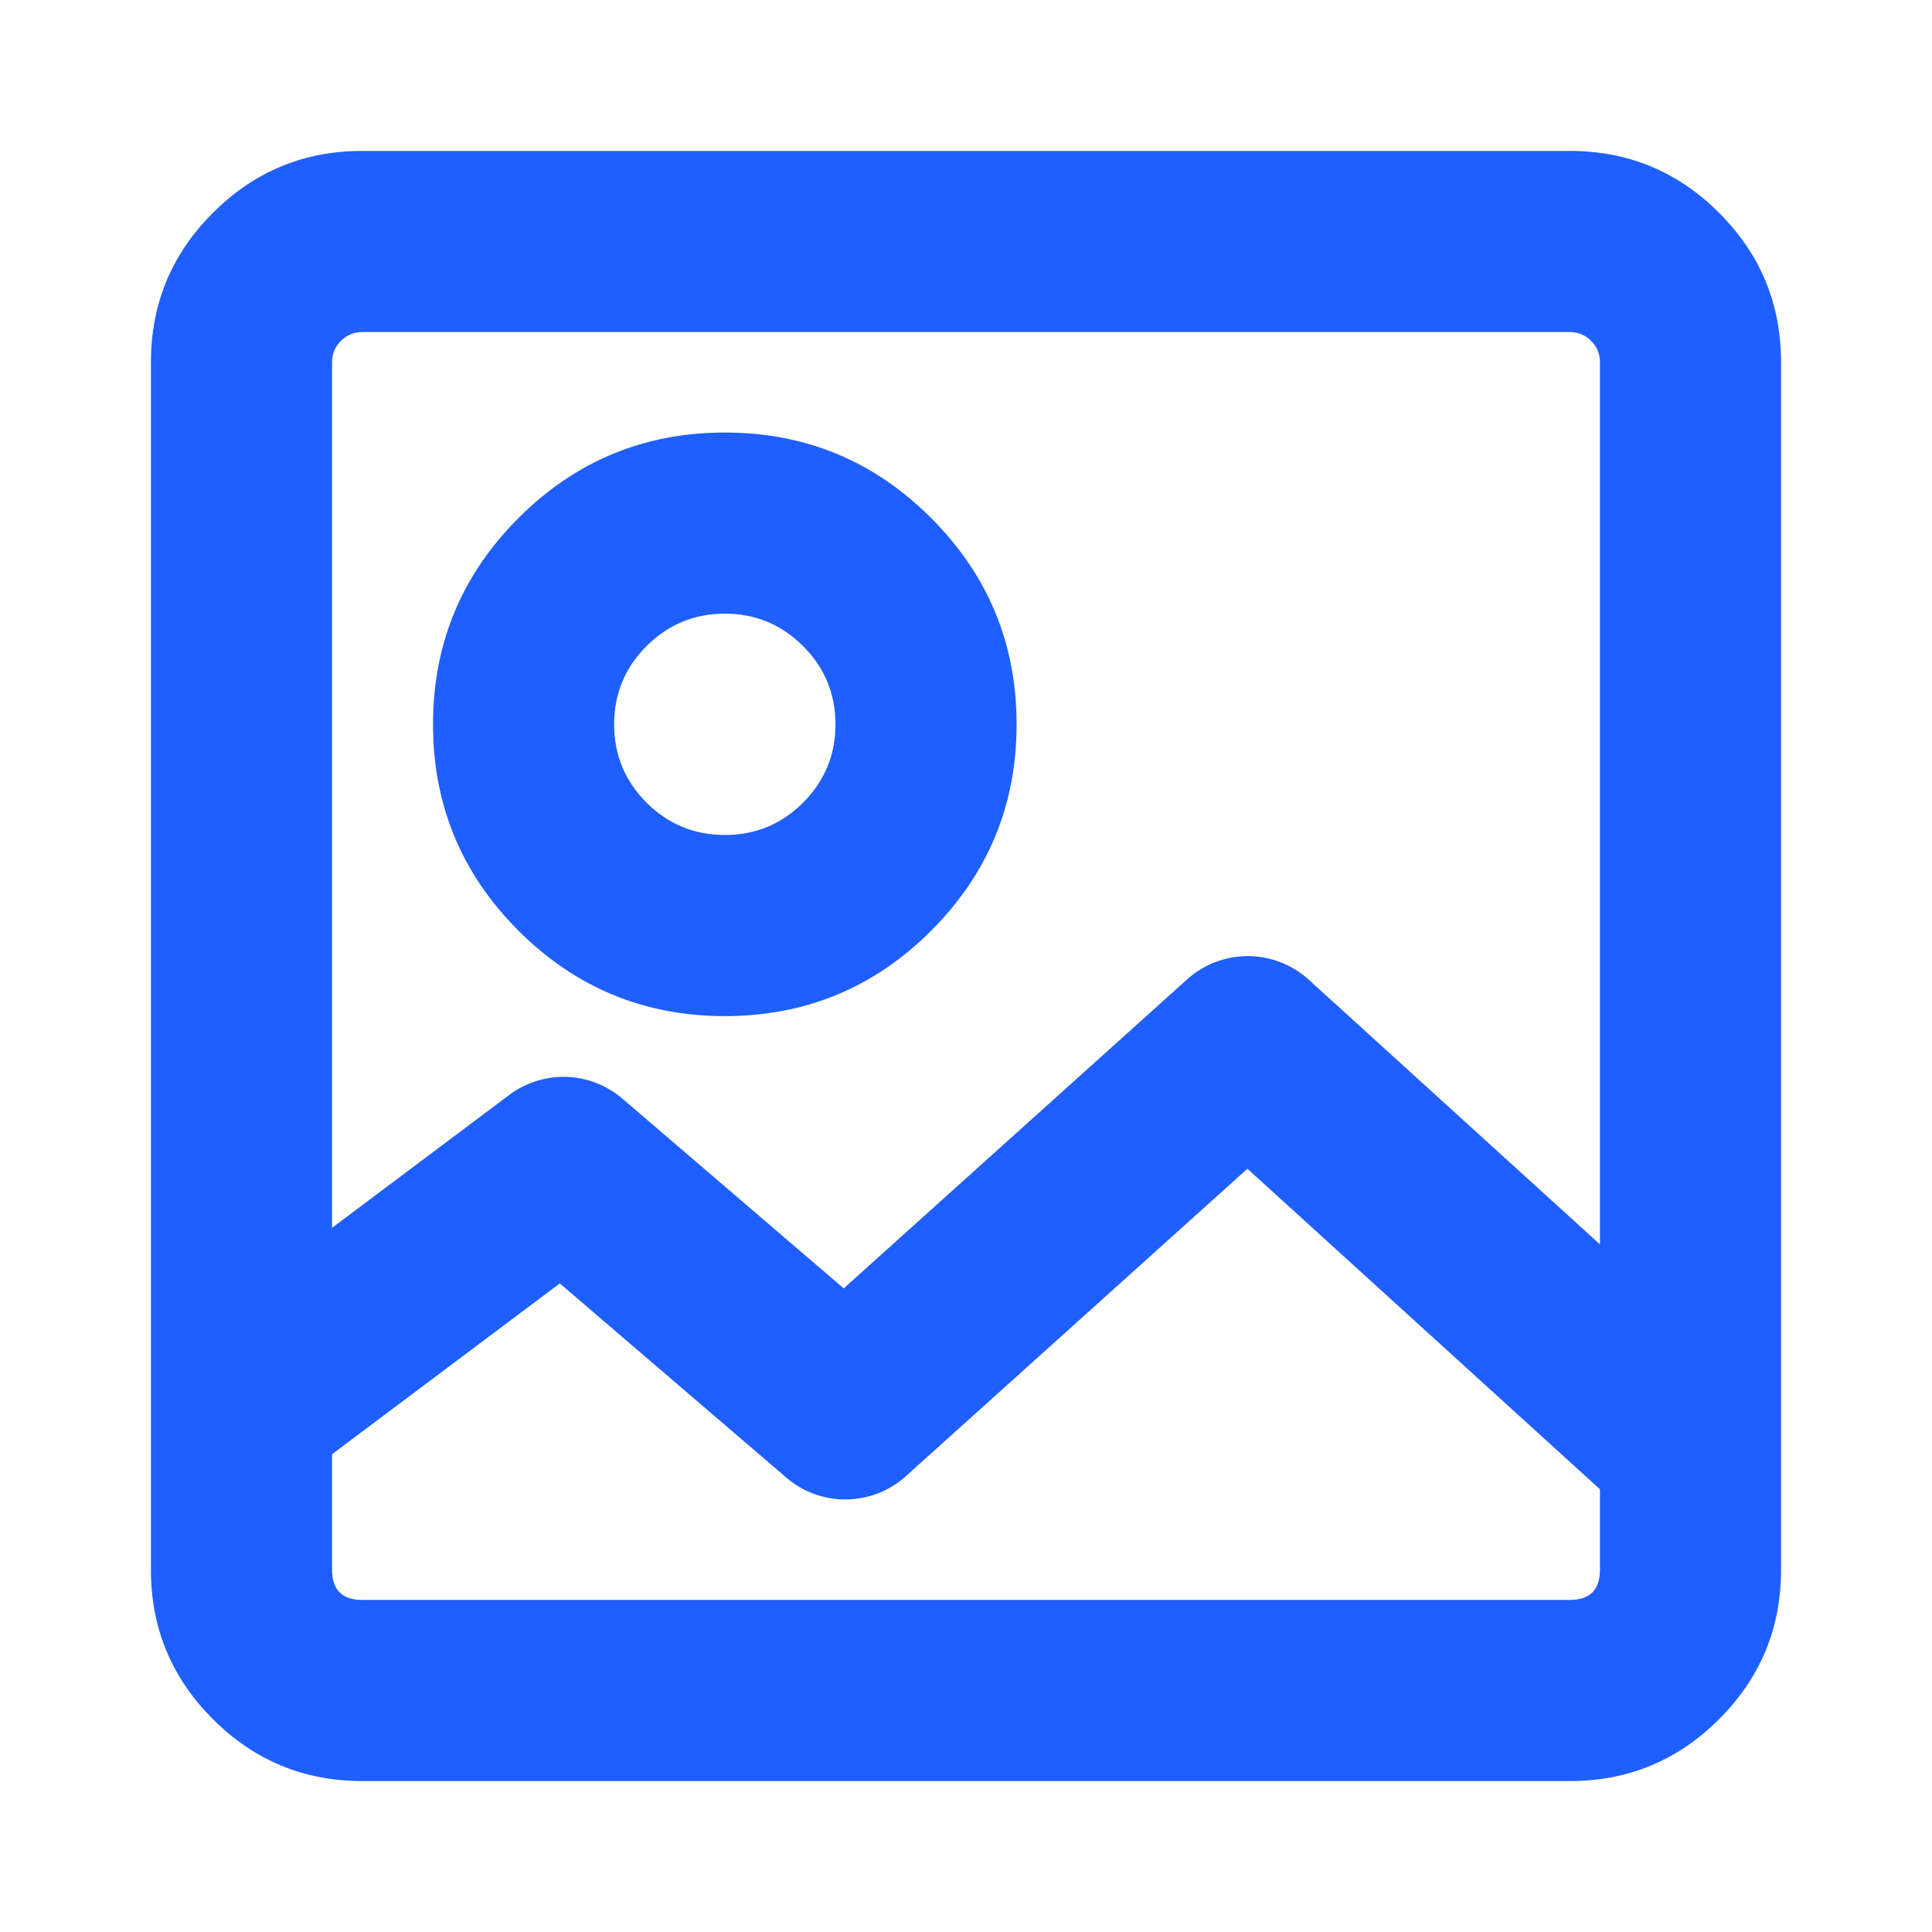 <svg xmlns="http://www.w3.org/2000/svg" xmlns:xlink="http://www.w3.org/1999/xlink" fill="none" version="1.1" width="16" height="16" viewBox="0 0 16 16"><clipPath id="master_svg0_5_4105"><rect x="0" y="0" width="16" height="16" rx="0"/></clipPath><g clip-path="url(#master_svg0_5_4105)"><g><path d="M13.25,3Q13.25,2.896,13.177,2.823Q13.104,2.75,13,2.75L3,2.75Q2.896,2.75,2.823,2.823Q2.75,2.896,2.75,3L2.75,13Q2.75,13.25,3,13.25L13,13.25Q13.25,13.25,13.25,13L13.25,3ZM14.75,3L14.75,13Q14.75,13.725,14.237,14.237Q13.725,14.75,13,14.75L3,14.75Q2.275,14.75,1.763,14.237Q1.25,13.725,1.25,13L1.25,3Q1.25,2.275,1.763,1.763Q2.275,1.25,3,1.25L13,1.25Q13.725,1.25,14.237,1.763Q14.75,2.275,14.75,3Z" fill="#1F5FFF" fill-opacity="1"/><path d="M5.086,5.999Q5.086,6.378,5.354,6.647Q5.623,6.915,6.003,6.915Q6.382,6.915,6.651,6.647Q6.919,6.378,6.919,5.999Q6.919,5.619,6.651,5.351Q6.382,5.082,6.003,5.082Q5.623,5.082,5.354,5.351Q5.086,5.619,5.086,5.999ZM3.586,5.999Q3.586,4.998,4.294,4.29Q5.002,3.582,6.003,3.582Q7.004,3.582,7.711,4.29Q8.419,4.998,8.419,5.999Q8.419,7,7.711,7.708Q7.004,8.415,6.003,8.415Q5.002,8.415,4.294,7.708Q3.586,7,3.586,5.999Z" fill="#1F5FFF" fill-opacity="1"/><path d="M1.55,11.068L4.217,9.068Q4.267,9.03,4.324,9.001Q4.381,8.972,4.441,8.953Q4.502,8.934,4.565,8.925Q4.628,8.916,4.691,8.918Q4.755,8.92,4.817,8.933Q4.879,8.946,4.938,8.969Q4.998,8.992,5.052,9.025Q5.107,9.057,5.155,9.099L7.488,11.099L7,11.668L6.498,11.11L9.832,8.11Q9.883,8.064,9.942,8.028Q10.001,7.992,10.066,7.967Q10.13,7.943,10.198,7.93Q10.266,7.918,10.335,7.918Q10.404,7.918,10.472,7.931Q10.54,7.944,10.605,7.969Q10.669,7.994,10.728,8.03Q10.787,8.067,10.838,8.113L14.505,11.446L13.495,12.556L9.829,9.223L10.333,8.668L10.835,9.225L7.502,12.225Q7.451,12.271,7.394,12.306Q7.336,12.342,7.273,12.367Q7.21,12.391,7.143,12.404Q7.077,12.417,7.009,12.418Q6.941,12.419,6.875,12.407Q6.808,12.396,6.744,12.373Q6.68,12.35,6.622,12.316Q6.563,12.281,6.512,12.237L4.179,10.237L4.667,9.668L5.117,10.268L2.45,12.268L1.55,11.068Z" fill="#1F5FFF" fill-opacity="1"/></g></g></svg>